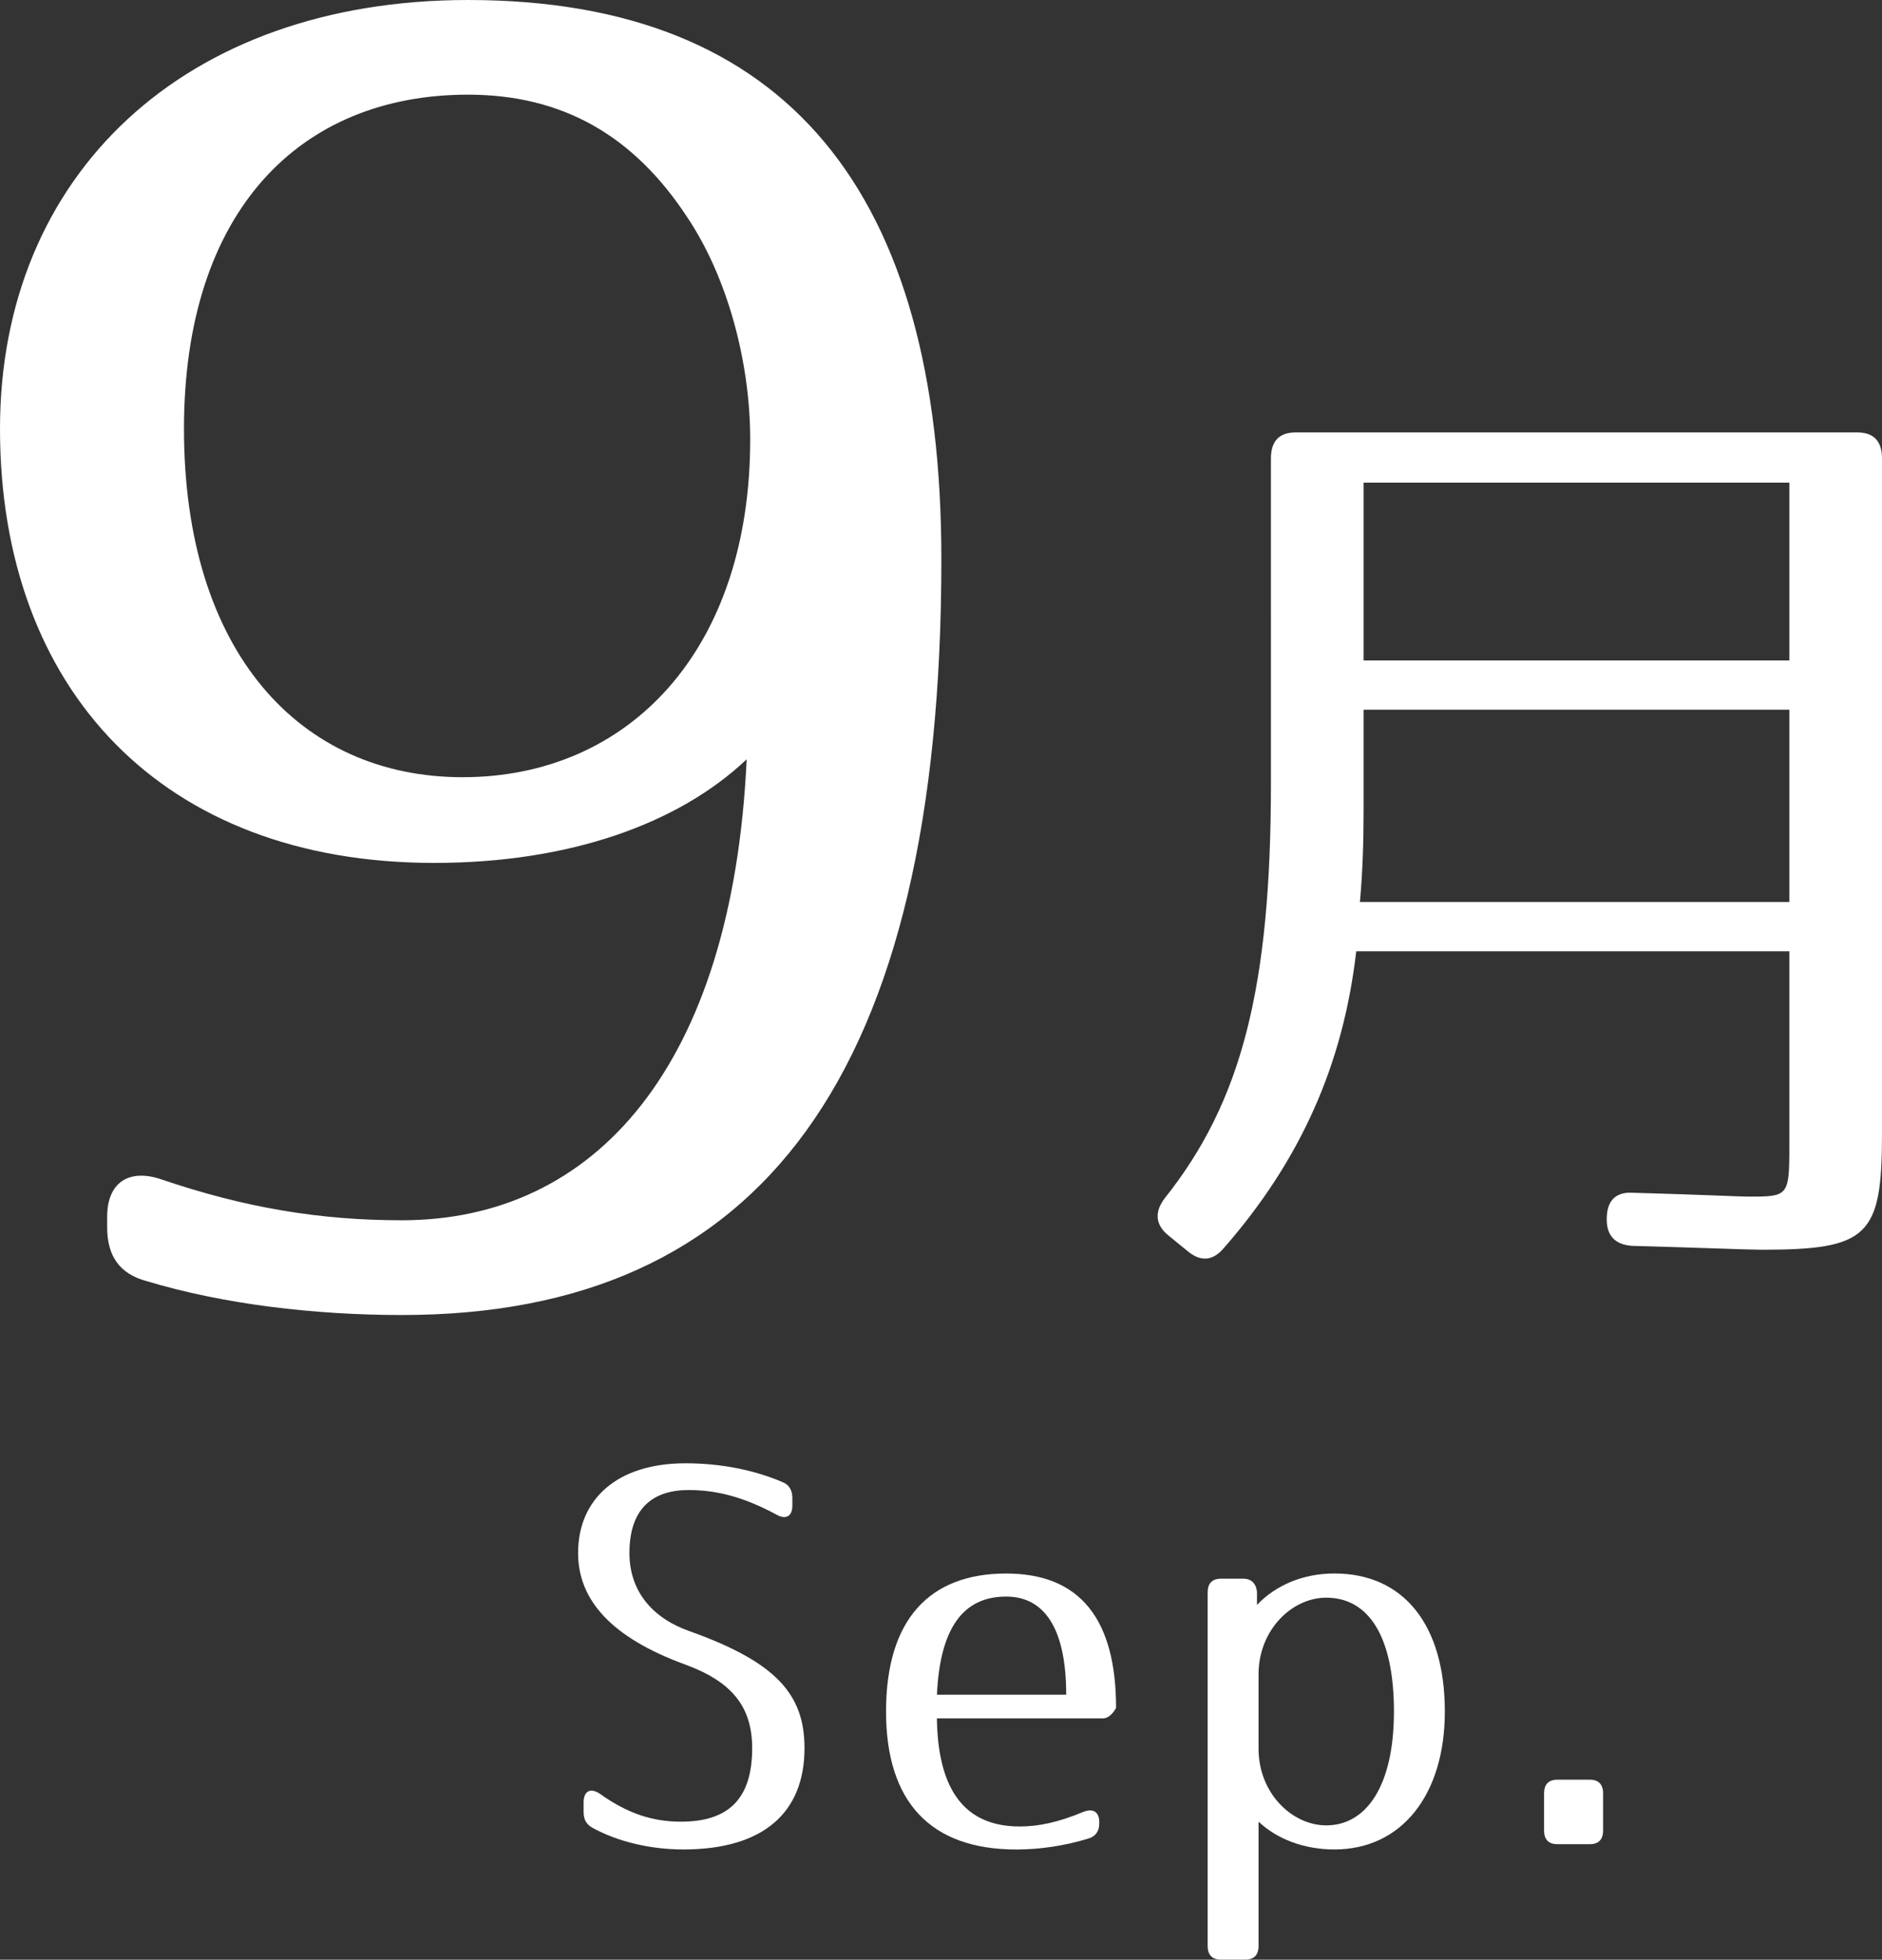 <?xml version="1.0" encoding="utf-8"?>
<!-- Generator: Adobe Illustrator 16.0.0, SVG Export Plug-In . SVG Version: 6.00 Build 0)  -->
<!DOCTYPE svg PUBLIC "-//W3C//DTD SVG 1.1//EN" "http://www.w3.org/Graphics/SVG/1.1/DTD/svg11.dtd">
<svg version="1.1" id="レイヤー_1" xmlns="http://www.w3.org/2000/svg" xmlns:xlink="http://www.w3.org/1999/xlink" x="0px"
	 y="0px" width="45.818px" height="47.698px" viewBox="0 0 45.818 47.698" enable-background="new 0 0 45.818 47.698"
	 xml:space="preserve">
<rect x="0" y="0" width="45.818" height="47.698" fill="#333333" stroke="none"/>
<g>
	<path fill="#FFFFFF" d="M3.914,28.701c2.044,0.696,3.871,1,5.871,1c4.696,0,8.045-3.739,8.393-11.22
		c-1.653,1.566-4.305,2.522-7.61,2.522C3.957,21.004,0,16.786,0,10.437C0,4.262,4.479,0,11.394,0
		c7.784,0,11.524,4.696,11.524,13.611c0,12.567-4.393,18.396-13.133,18.396c-2.131,0-4.349-0.262-6.219-0.826
		c-0.652-0.175-0.957-0.609-0.957-1.305v-0.262C2.609,28.788,3.131,28.44,3.914,28.701z M4.479,10.437
		c0,5.436,2.827,8.48,6.784,8.48c4.044,0,7.001-3.088,7.001-8.22c0-1.913-0.565-3.957-1.522-5.393c-1.305-2-3.044-3-5.349-3
		C7.306,2.305,4.479,5.131,4.479,10.437z"/>
	<path fill="#FFFFFF" d="M42.892,30.418c-0.357,0-1.407-0.047-3.15-0.094c-0.402-0.023-0.625-0.235-0.625-0.635v-0.023
		c0-0.423,0.201-0.658,0.625-0.635c1.698,0.047,2.614,0.094,2.815,0.094c1.05,0,1.005,0,1.005-1.528v-4.444H33.018
		c-0.313,2.728-1.34,5.079-3.239,7.242c-0.268,0.306-0.559,0.306-0.849,0.071l-0.491-0.4c-0.313-0.259-0.335-0.564-0.089-0.894
		c1.876-2.351,2.591-5.126,2.591-10.11V11.16c0-0.423,0.201-0.635,0.603-0.635h13.671c0.402,0,0.603,0.212,0.603,0.635v16.437
		C45.818,30.089,45.483,30.418,42.892,30.418z M33.108,21.953h10.454v-4.679H33.197v2.445
		C33.197,20.495,33.175,21.201,33.108,21.953z M43.562,11.748H33.197v4.327h10.365V11.748z"/>
</g>
<g>
	<path fill="#FFFFFF" d="M14.607,43.662c0.682,0.485,1.289,0.677,1.97,0.677c1.14,0,1.735-0.536,1.735-1.788
		c0-1.034-0.521-1.635-1.648-2.043c-1.772-0.651-2.59-1.559-2.59-2.708c0-1.315,0.954-2.184,2.614-2.184
		c0.868,0,1.685,0.166,2.367,0.46c0.161,0.063,0.235,0.204,0.235,0.383v0.191c0,0.256-0.161,0.345-0.384,0.217
		c-0.781-0.421-1.438-0.6-2.144-0.6c-0.855,0-1.438,0.434-1.438,1.532c0,0.933,0.558,1.584,1.462,1.903
		c2.106,0.753,2.8,1.532,2.8,2.848c0,1.559-0.991,2.465-2.949,2.465c-0.806,0-1.599-0.191-2.206-0.523
		c-0.161-0.09-0.223-0.204-0.223-0.396v-0.23C14.21,43.585,14.384,43.509,14.607,43.662z"/>
	<path fill="#FFFFFF" d="M26.502,44.748c-0.583,0.179-1.189,0.268-1.759,0.268c-2.106,0-3.172-1.175-3.172-3.358
		c0-2.248,1.065-3.359,2.924-3.359c1.821,0,2.676,1.137,2.676,3.27c0,0-0.124,0.256-0.322,0.256h-4.04
		c0.025,1.813,0.731,2.631,2.02,2.631c0.458,0,0.942-0.103,1.549-0.357c0.235-0.09,0.384,0,0.384,0.255v0.025
		C26.762,44.569,26.675,44.696,26.502,44.748z M24.495,38.86c-1.028,0-1.61,0.74-1.685,2.388h3.147
		C25.957,39.613,25.412,38.86,24.495,38.86z"/>
	<path fill="#FFFFFF" d="M32.486,38.298c1.698,0,2.689,1.265,2.689,3.359c0,2.03-1.053,3.358-2.689,3.358
		c-0.743,0-1.4-0.255-1.846-0.677v3.027c0,0.217-0.111,0.332-0.322,0.332h-0.595c-0.211,0-0.322-0.115-0.322-0.332v-8.608
		c0-0.217,0.111-0.332,0.322-0.332h0.545c0.198,0,0.31,0.115,0.334,0.319v0.319C31.062,38.579,31.73,38.298,32.486,38.298z
		 M32.288,44.429c0.966,0,1.648-0.945,1.648-2.771c0-1.853-0.632-2.771-1.648-2.771c-0.842,0-1.648,0.792-1.648,1.864v1.813
		C30.64,43.649,31.458,44.429,32.288,44.429z"/>
	<path fill="#FFFFFF" d="M39.028,43.649v0.906c0,0.218-0.111,0.332-0.322,0.332h-0.793c-0.21,0-0.322-0.114-0.322-0.332v-0.906
		c0-0.217,0.111-0.332,0.322-0.332h0.793C38.917,43.317,39.028,43.433,39.028,43.649z"/>
</g>
</svg>
